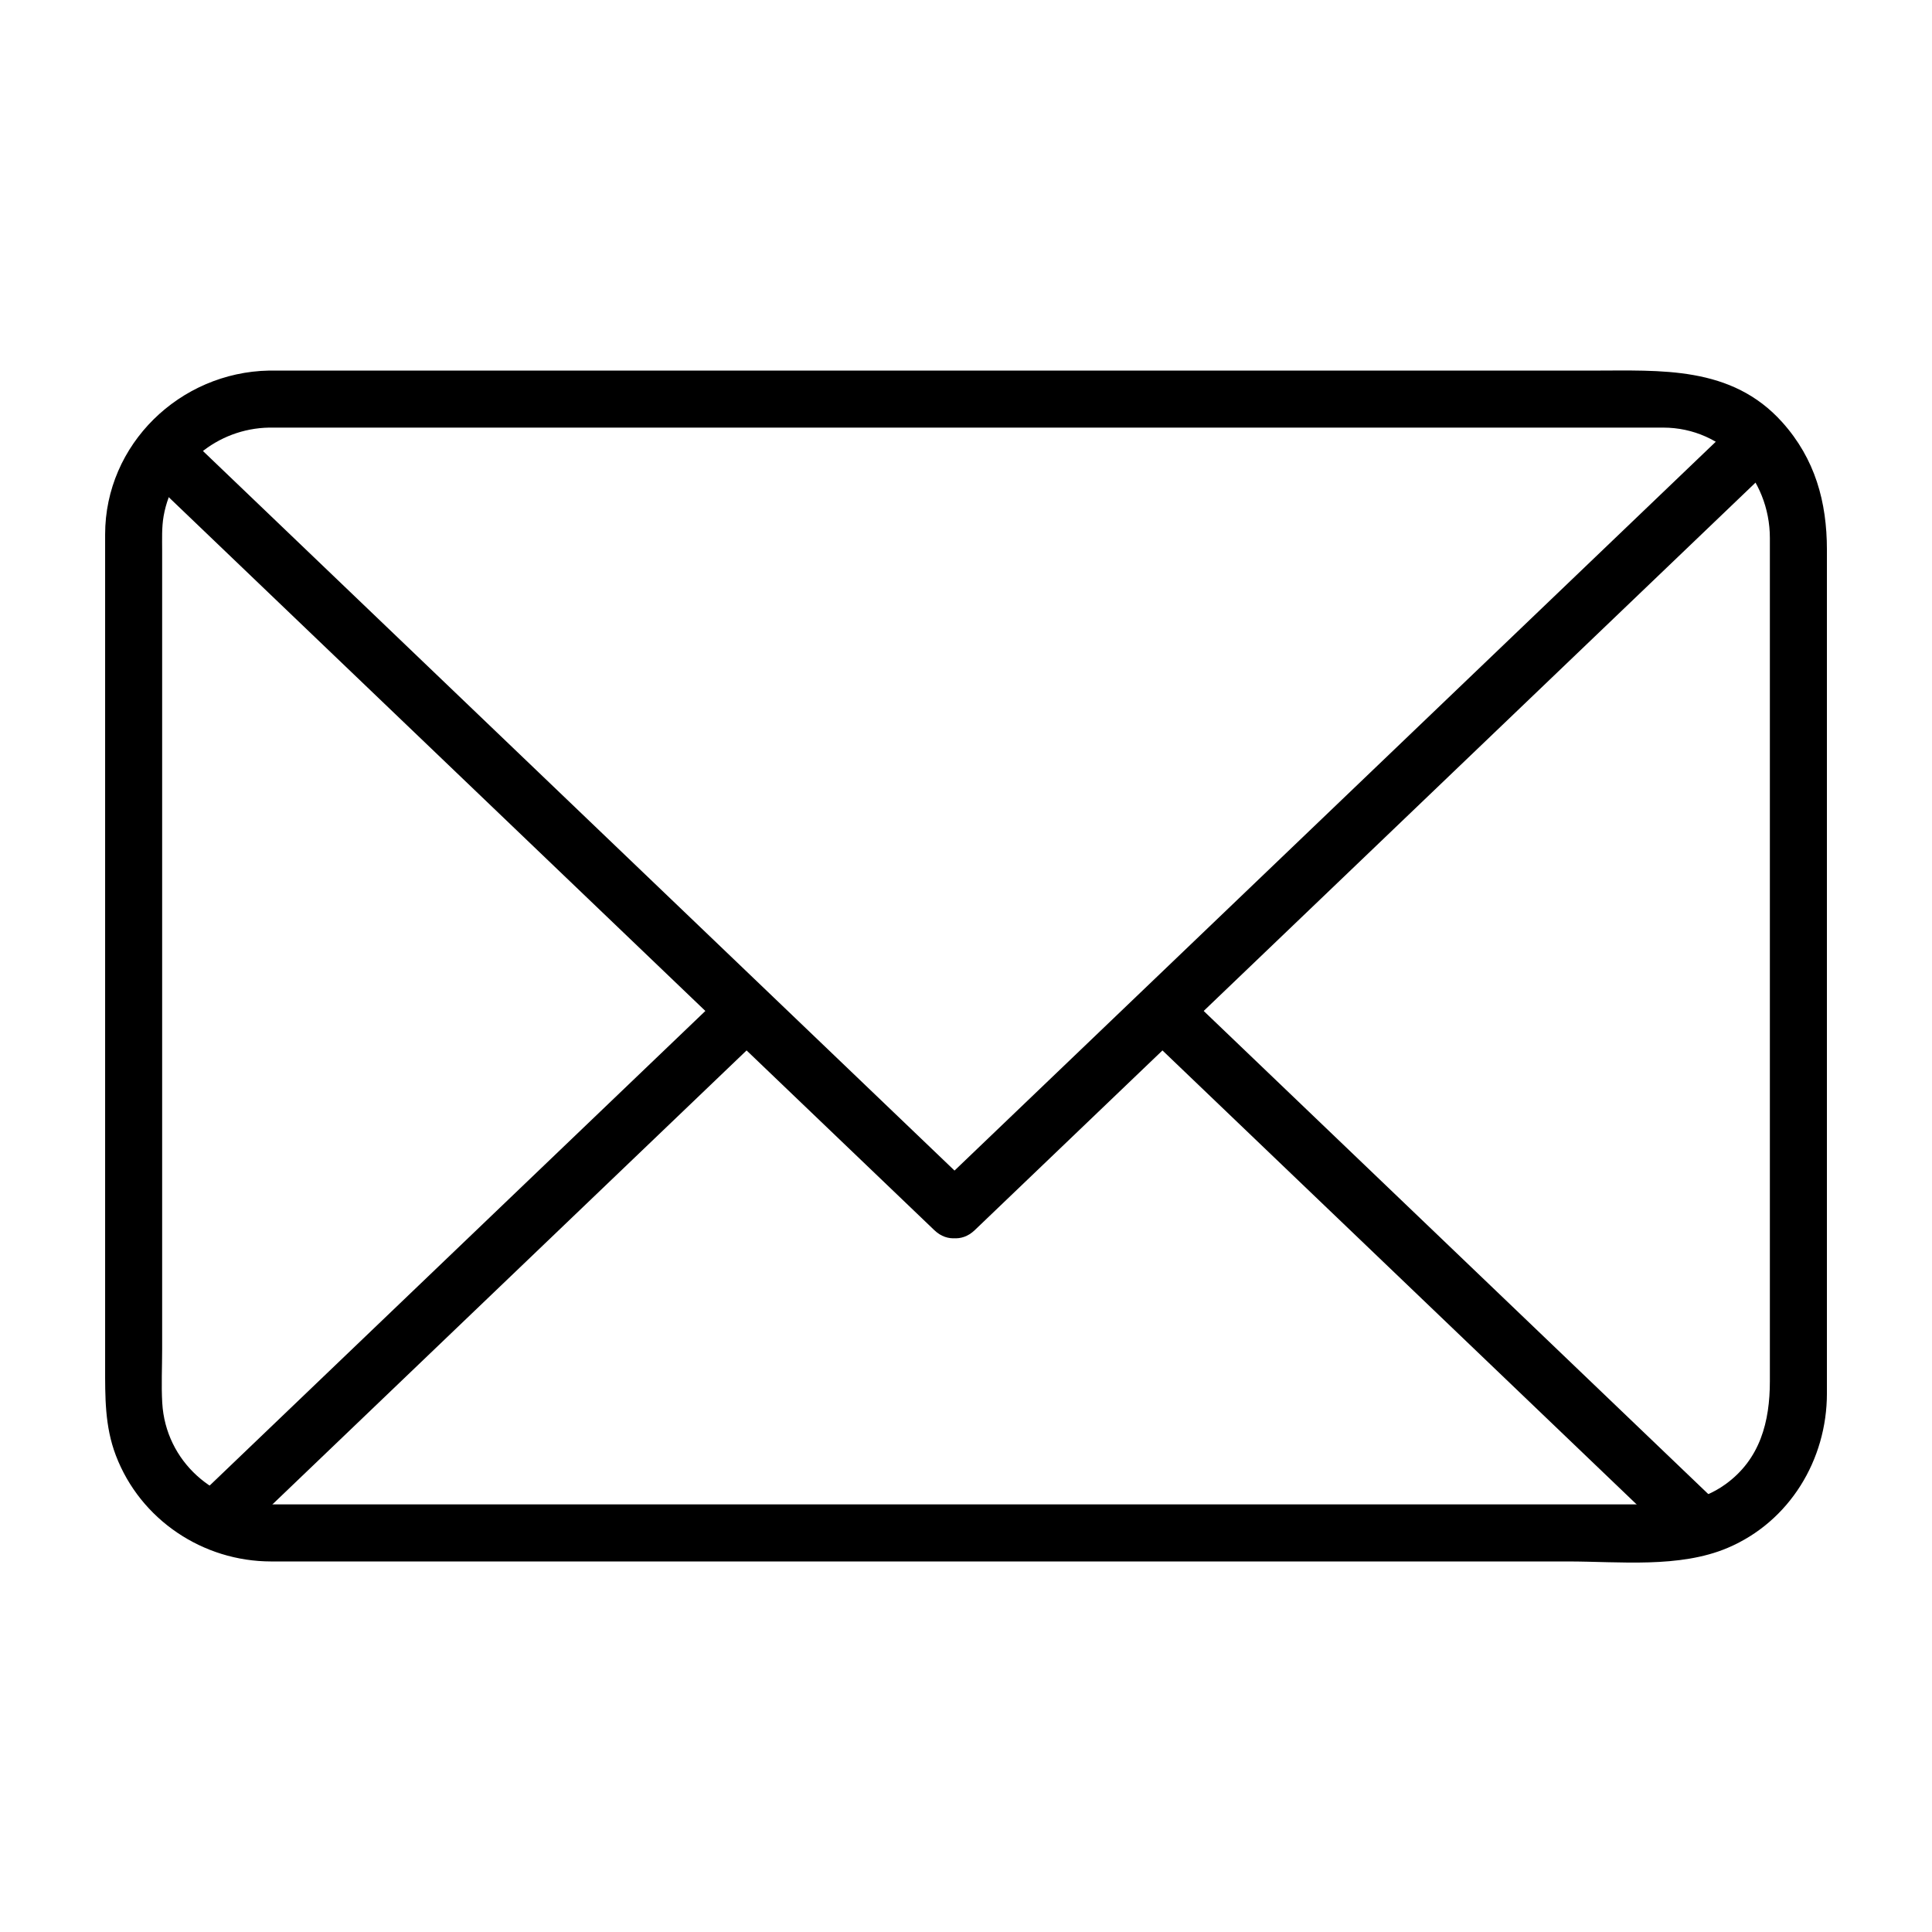 <?xml version="1.0" encoding="UTF-8"?>
<!-- Uploaded to: ICON Repo, www.svgrepo.com, Generator: ICON Repo Mixer Tools -->
<svg width="800px" height="800px" version="1.1" viewBox="144 144 512 512" xmlns="http://www.w3.org/2000/svg">
 <defs>
  <clipPath id="f">
   <path d="m179 249h442v224h-442z"/>
  </clipPath>
  <clipPath id="e">
   <path d="m215.26 249.76h369.49c19.711 0 35.84 16.129 35.84 35.844v228.79c0 19.715-16.129 35.844-35.84 35.844h-369.49c-19.715 0-35.844-16.129-35.844-35.844v-228.79c0-19.715 16.129-35.844 35.844-35.844z"/>
  </clipPath>
  <clipPath id="d">
   <path d="m444 404h164v147h-164z"/>
  </clipPath>
  <clipPath id="c">
   <path d="m215.26 249.76h369.49c19.711 0 35.84 16.129 35.84 35.844v228.79c0 19.715-16.129 35.844-35.84 35.844h-369.49c-19.715 0-35.844-16.129-35.844-35.844v-228.79c0-19.715 16.129-35.844 35.844-35.844z"/>
  </clipPath>
  <clipPath id="b">
   <path d="m185 404h165v147h-165z"/>
  </clipPath>
  <clipPath id="a">
   <path d="m215.26 249.76h369.49c19.711 0 35.84 16.129 35.84 35.844v228.79c0 19.715-16.129 35.844-35.84 35.844h-369.49c-19.715 0-35.844-16.129-35.844-35.844v-228.79c0-19.715 16.129-35.844 35.844-35.844z"/>
  </clipPath>
 </defs>
 <g clip-path="url(#f)">
  <g clip-path="url(#e)">
   <path d="m402.3 470.02c36-34.465 72-68.934 108-103.4 31.383-30.047 62.766-60.094 94.148-90.141 10.871-10.406 21.738-20.812 32.609-31.219 4.805-4.602 1.141-12.902-5.344-12.902h-142.36-105.4-175.21-46.539c-6.484 0-10.148 8.301-5.344 12.902 36 34.465 72 68.934 108 103.4 31.383 30.047 62.766 60.094 94.148 90.141 10.871 10.406 21.738 20.812 32.609 31.219 7.039 6.738 17.738-3.938 10.688-10.688-36-34.465-72-68.934-108-103.4-31.383-30.047-62.766-60.094-94.148-90.141-10.871-10.406-21.738-20.812-32.609-31.219l-5.344 12.902h142.36 105.4 175.21 46.539l-5.344-12.902c-36 34.465-71.996 68.934-108 103.4-31.383 30.047-62.766 60.094-94.148 90.141-10.871 10.406-21.738 20.812-32.609 31.219-7.051 6.754 3.652 17.426 10.688 10.688z"/>
  </g>
 </g>
 <g clip-path="url(#d)">
  <g clip-path="url(#c)">
   <path d="m446.72 417.26c35.688 34.164 71.371 68.332 107.06 102.5 13.664 13.078 27.324 26.16 40.984 39.242 7.039 6.738 17.738-3.938 10.688-10.688-35.688-34.164-71.371-68.332-107.06-102.5-13.664-13.078-27.324-26.16-40.984-39.242-7.039-6.738-17.738 3.934-10.688 10.688z"/>
  </g>
 </g>
 <g clip-path="url(#b)">
  <g clip-path="url(#a)">
   <path d="m336.51 406.57c-35.633 34.113-71.262 68.23-106.89 102.34-14.039 13.441-28.078 26.883-42.117 40.32-7.051 6.754 3.652 17.426 10.688 10.688 35.633-34.113 71.262-68.23 106.89-102.34 14.039-13.441 28.078-26.883 42.117-40.32 7.051-6.75-3.652-17.422-10.688-10.688z"/>
  </g>
 </g>
 <path d="m215.26 257.32h110.7 190.75 59.129 8.906c16.148 0 28.289 13.516 28.289 29.258v155.31 68.133c0 10.688-2.543 20.703-11.824 27.363-6.414 4.602-13.492 5.297-20.984 5.297h-140.76-182.64-40.762c-15.25 0-28.164-11.438-29.066-26.883-0.273-4.711-0.027-9.5-0.027-14.215v-175-36.602c0-3.066-0.137-6.207 0.395-9.234 2.383-13.547 14.324-23.164 27.891-23.426 9.734-0.188 9.754-15.305 0-15.113-23.566 0.457-43.398 19.512-43.398 43.426v14.312 81.512 94.32 30.328c0 8.066-0.109 15.863 2.844 23.605 6.484 17.008 23.043 28.09 41.164 28.09h12.781 64.488 191.93 74.426c13.66 0 29.562 1.84 42.379-3.606 16.391-6.965 26.281-23.348 26.281-40.922v-20.027-86.703-91.203-25.652c0-12.68-3.144-24.105-11.832-33.789-13.484-15.031-32.215-13.688-50.242-13.688h-69.465-192.34-89.012c-9.75-0.008-9.75 15.109-0.004 15.109z"/>
</svg>